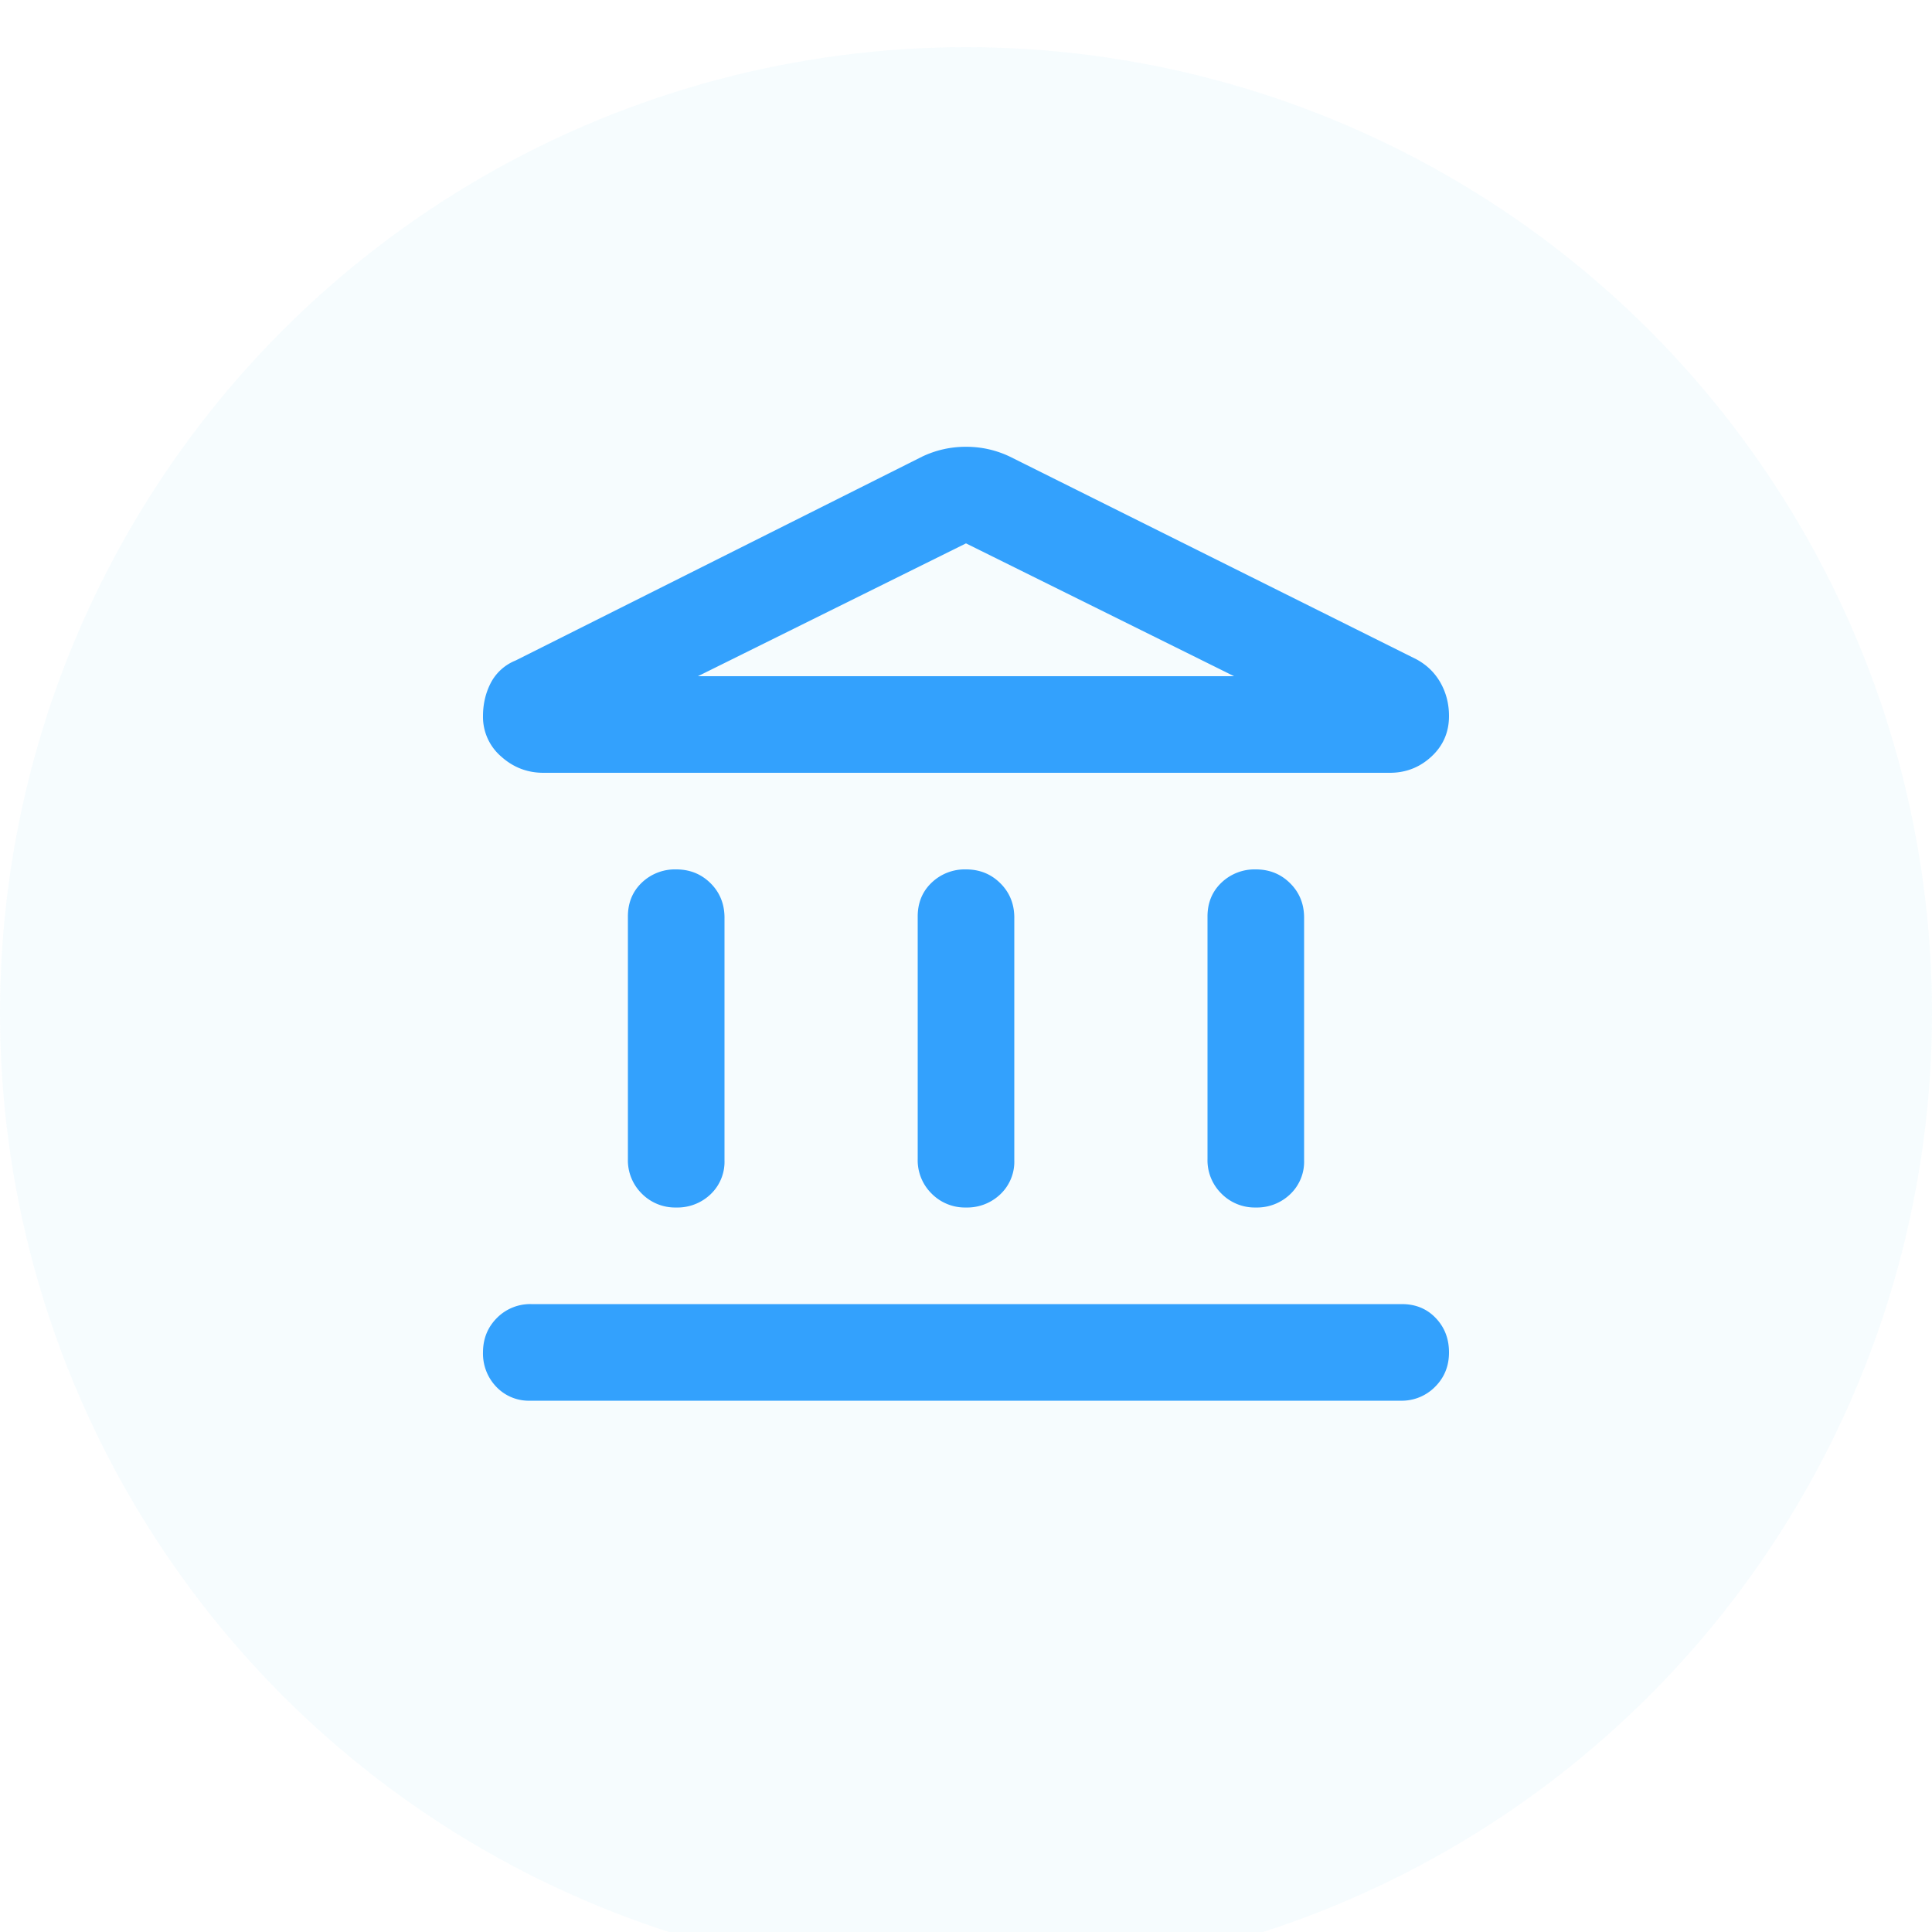 <svg xmlns="http://www.w3.org/2000/svg" width="40" height="40" fill="#3e4657"><ellipse cx="20" cy="20.973" fill="#3CB8E7" fill-opacity="0.05" rx="20" ry="19.996"></ellipse><mask id="activities_svg__a" width="24" height="24" x="8" y="8" maskUnits="userSpaceOnUse" style="mask-type: alpha;"><path fill="#D9D9D9" d="M8 8h24v24H8z"></path></mask><g mask="url(#activities_svg__a)"><path fill="#33A1FD" d="M14 25a.968.968 0 0 1-.713-.288A.968.968 0 0 1 13 24v-5.025c0-.283.096-.517.287-.7A.991.991 0 0 1 14 18c.283 0 .52.096.713.288.191.191.287.429.287.712v5.025a.927.927 0 0 1-.287.7A.991.991 0 0 1 14 25Zm6 0a.968.968 0 0 1-.712-.288A.968.968 0 0 1 19 24v-5.025c0-.283.096-.517.288-.7A.991.991 0 0 1 20 18c.283 0 .52.096.712.288.192.191.288.429.288.712v5.025a.927.927 0 0 1-.288.7A.991.991 0 0 1 20 25Zm-9.025 4a.927.927 0 0 1-.7-.288A.991.991 0 0 1 10 28c0-.283.096-.52.287-.712A.968.968 0 0 1 11 27h18.025c.283 0 .517.096.7.288.183.191.275.429.275.712s-.096.52-.288.712A.968.968 0 0 1 29 29H10.975ZM26 25a.968.968 0 0 1-.712-.288A.968.968 0 0 1 25 24v-5.025c0-.283.096-.517.288-.7A.991.991 0 0 1 26 18c.283 0 .52.096.712.288.192.191.288.429.288.712v5.025a.927.927 0 0 1-.288.7A.991.991 0 0 1 26 25ZM20.9 9.45l8.425 4.2c.217.117.383.28.5.487.117.209.175.438.175.688 0 .333-.12.613-.363.838-.241.224-.529.337-.862.337H11.25c-.333 0-.625-.113-.875-.338a1.081 1.081 0 0 1-.375-.837c0-.25.054-.48.162-.688a.998.998 0 0 1 .513-.462L19.1 9.45c.283-.133.583-.2.9-.2.317 0 .617.067.9.2ZM14.45 14h11.1L20 11.25 14.45 14Z"></path></g></svg>